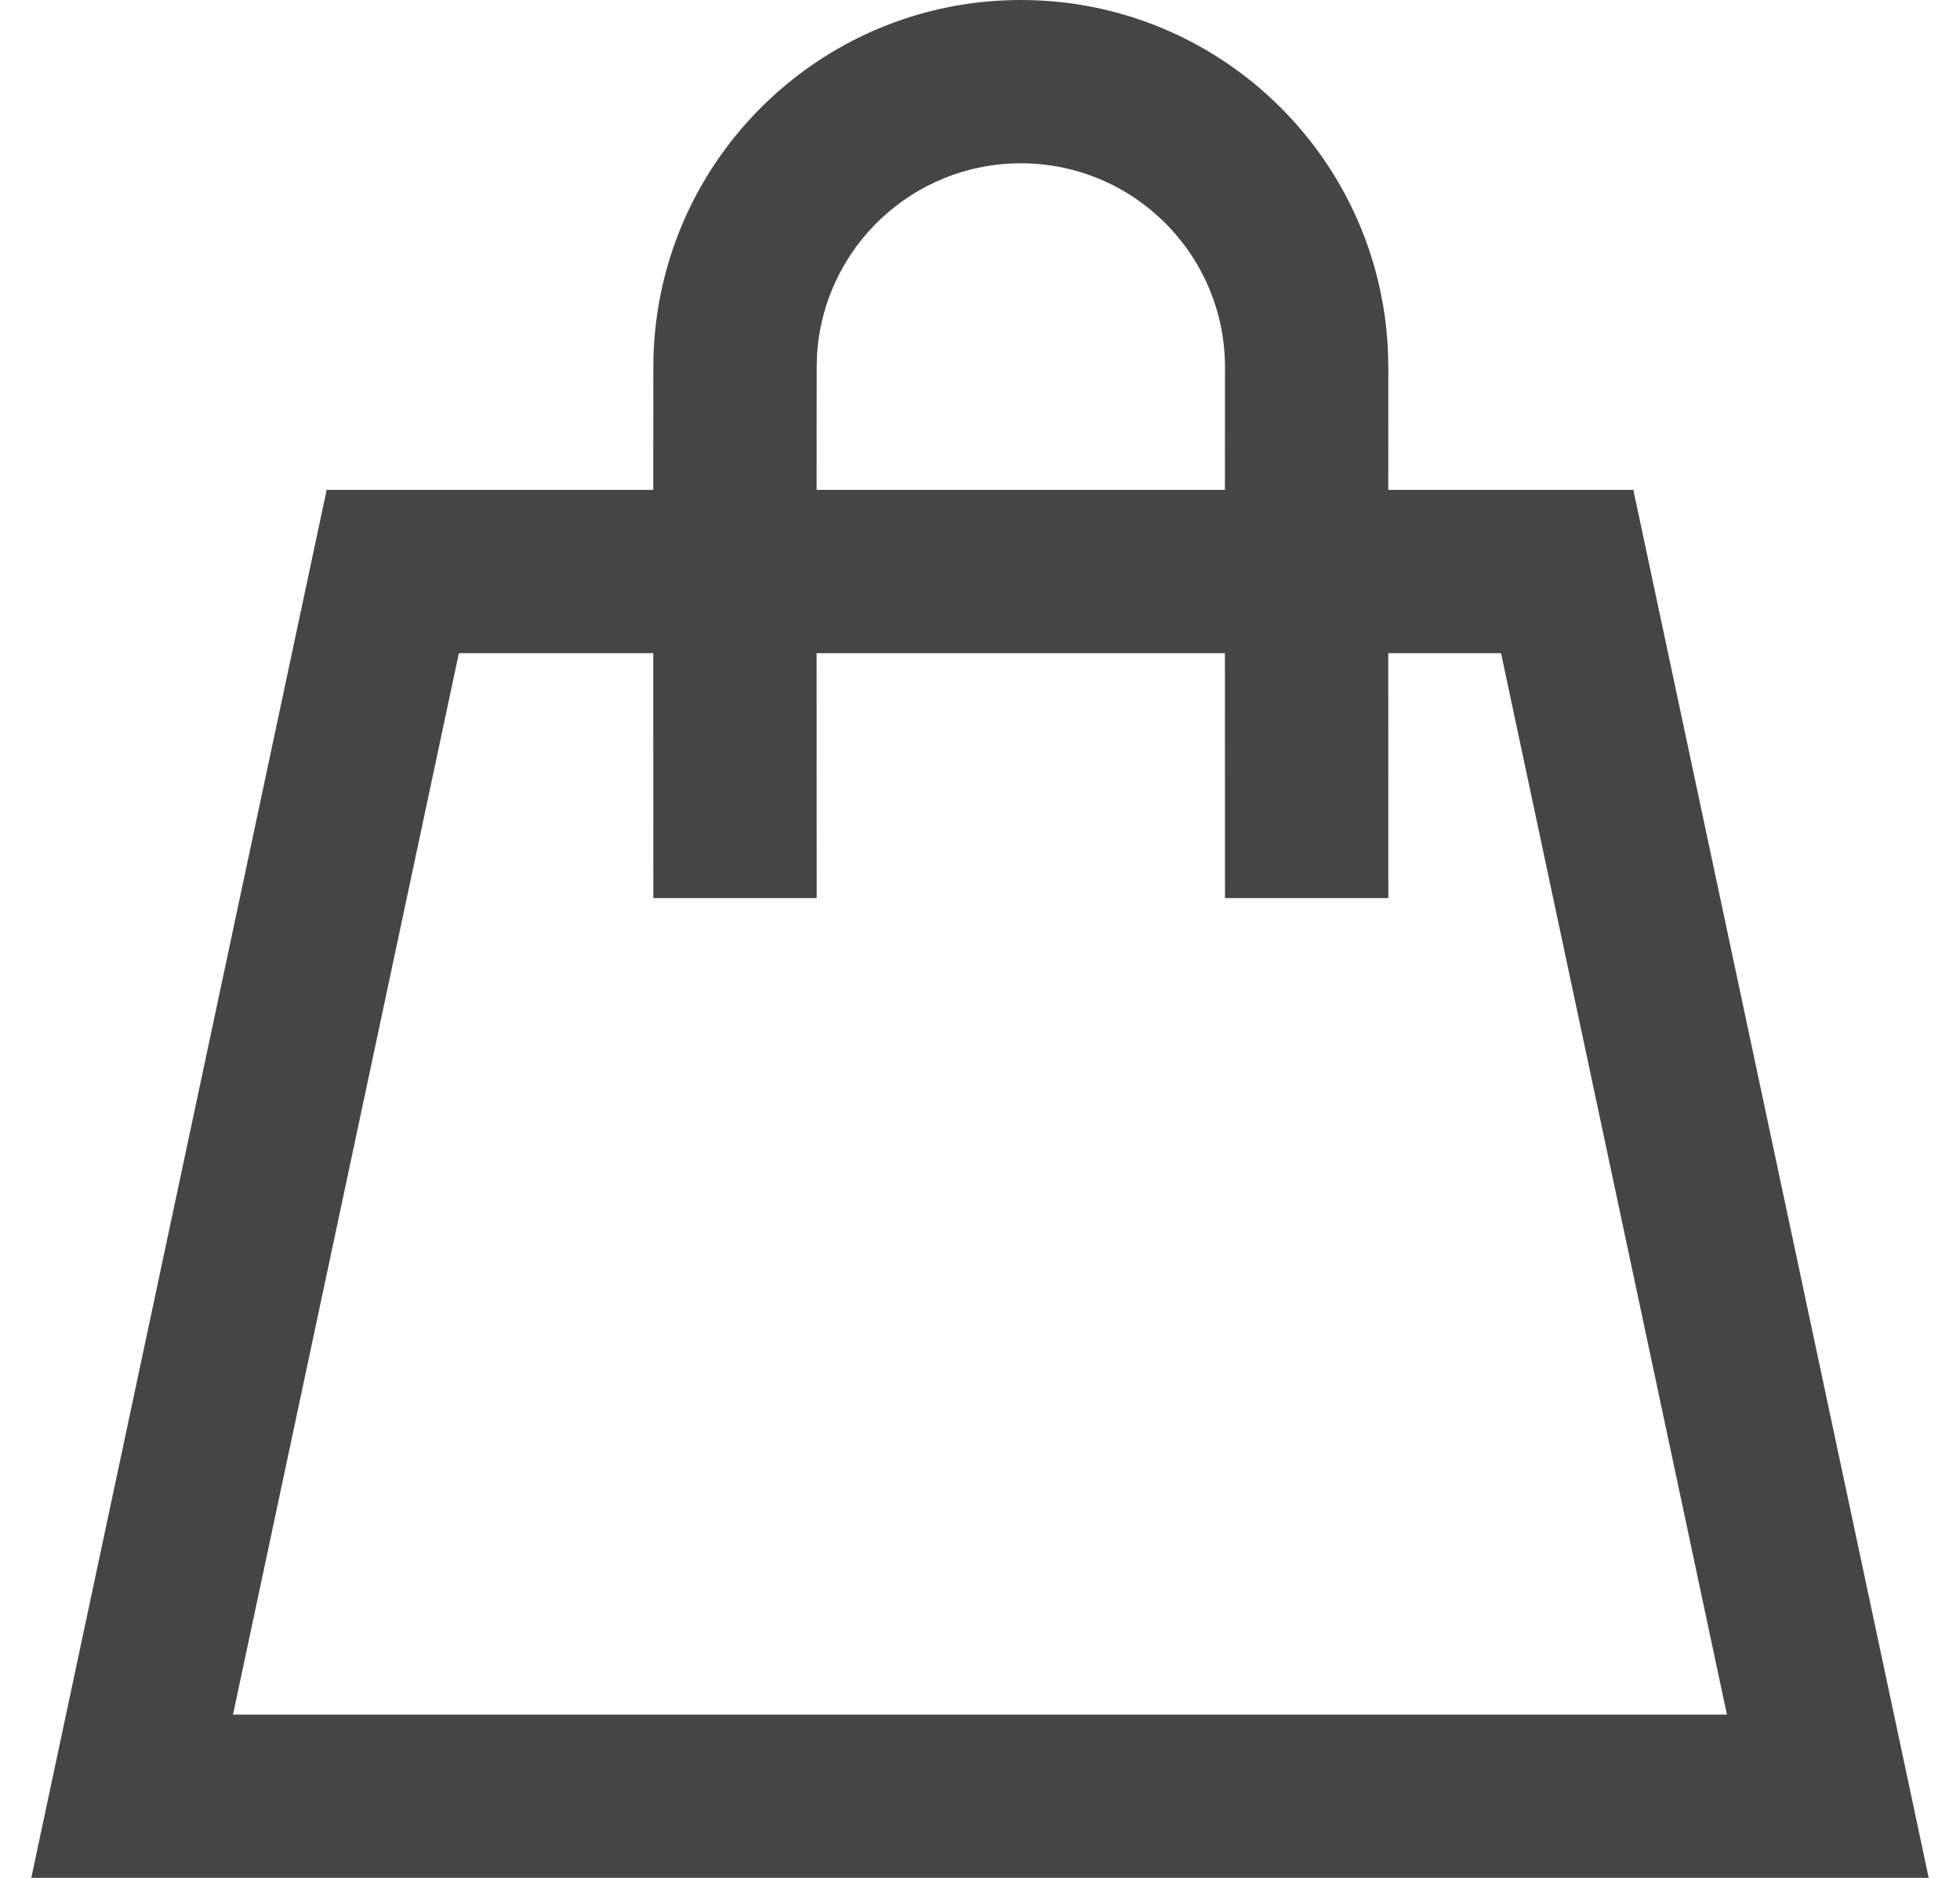 <?xml version="1.0" encoding="UTF-8"?>
<svg width="24px" height="23px" viewBox="0 0 24 23" version="1.1" xmlns="http://www.w3.org/2000/svg" xmlns:xlink="http://www.w3.org/1999/xlink">
    <title>icon/24/活动规则/购买</title>
    <g id="icon/24/活动规则/购买" stroke="none" stroke-width="1" fill="none" fill-rule="evenodd">
        <g id="编组" fill="#454545" fill-rule="nonzero">
            <path d="M12.5,0 C14.914,0 16.884,1.901 16.995,4.288 L17,4.5 L16.999,6 L20,6 L23.617,23 L0.383,23 L4,6 L7.999,6 L8,4.5 C8,2.015 10.015,0 12.5,0 Z M18.38,8 L16.999,8 L17,11 L15,11 L14.999,8 L9.999,8 L10,11 L8,11 L7.999,8 L5.619,8 L2.853,21 L21.146,21 L18.38,8 Z M12.5,2 C11.175,2 10.09,3.032 10.005,4.336 L10,4.5 L9.999,6 L14.999,6 L15,4.5 C15,3.119 13.881,2 12.5,2 Z" id="形状结合"/>
        </g>
    </g>
</svg>